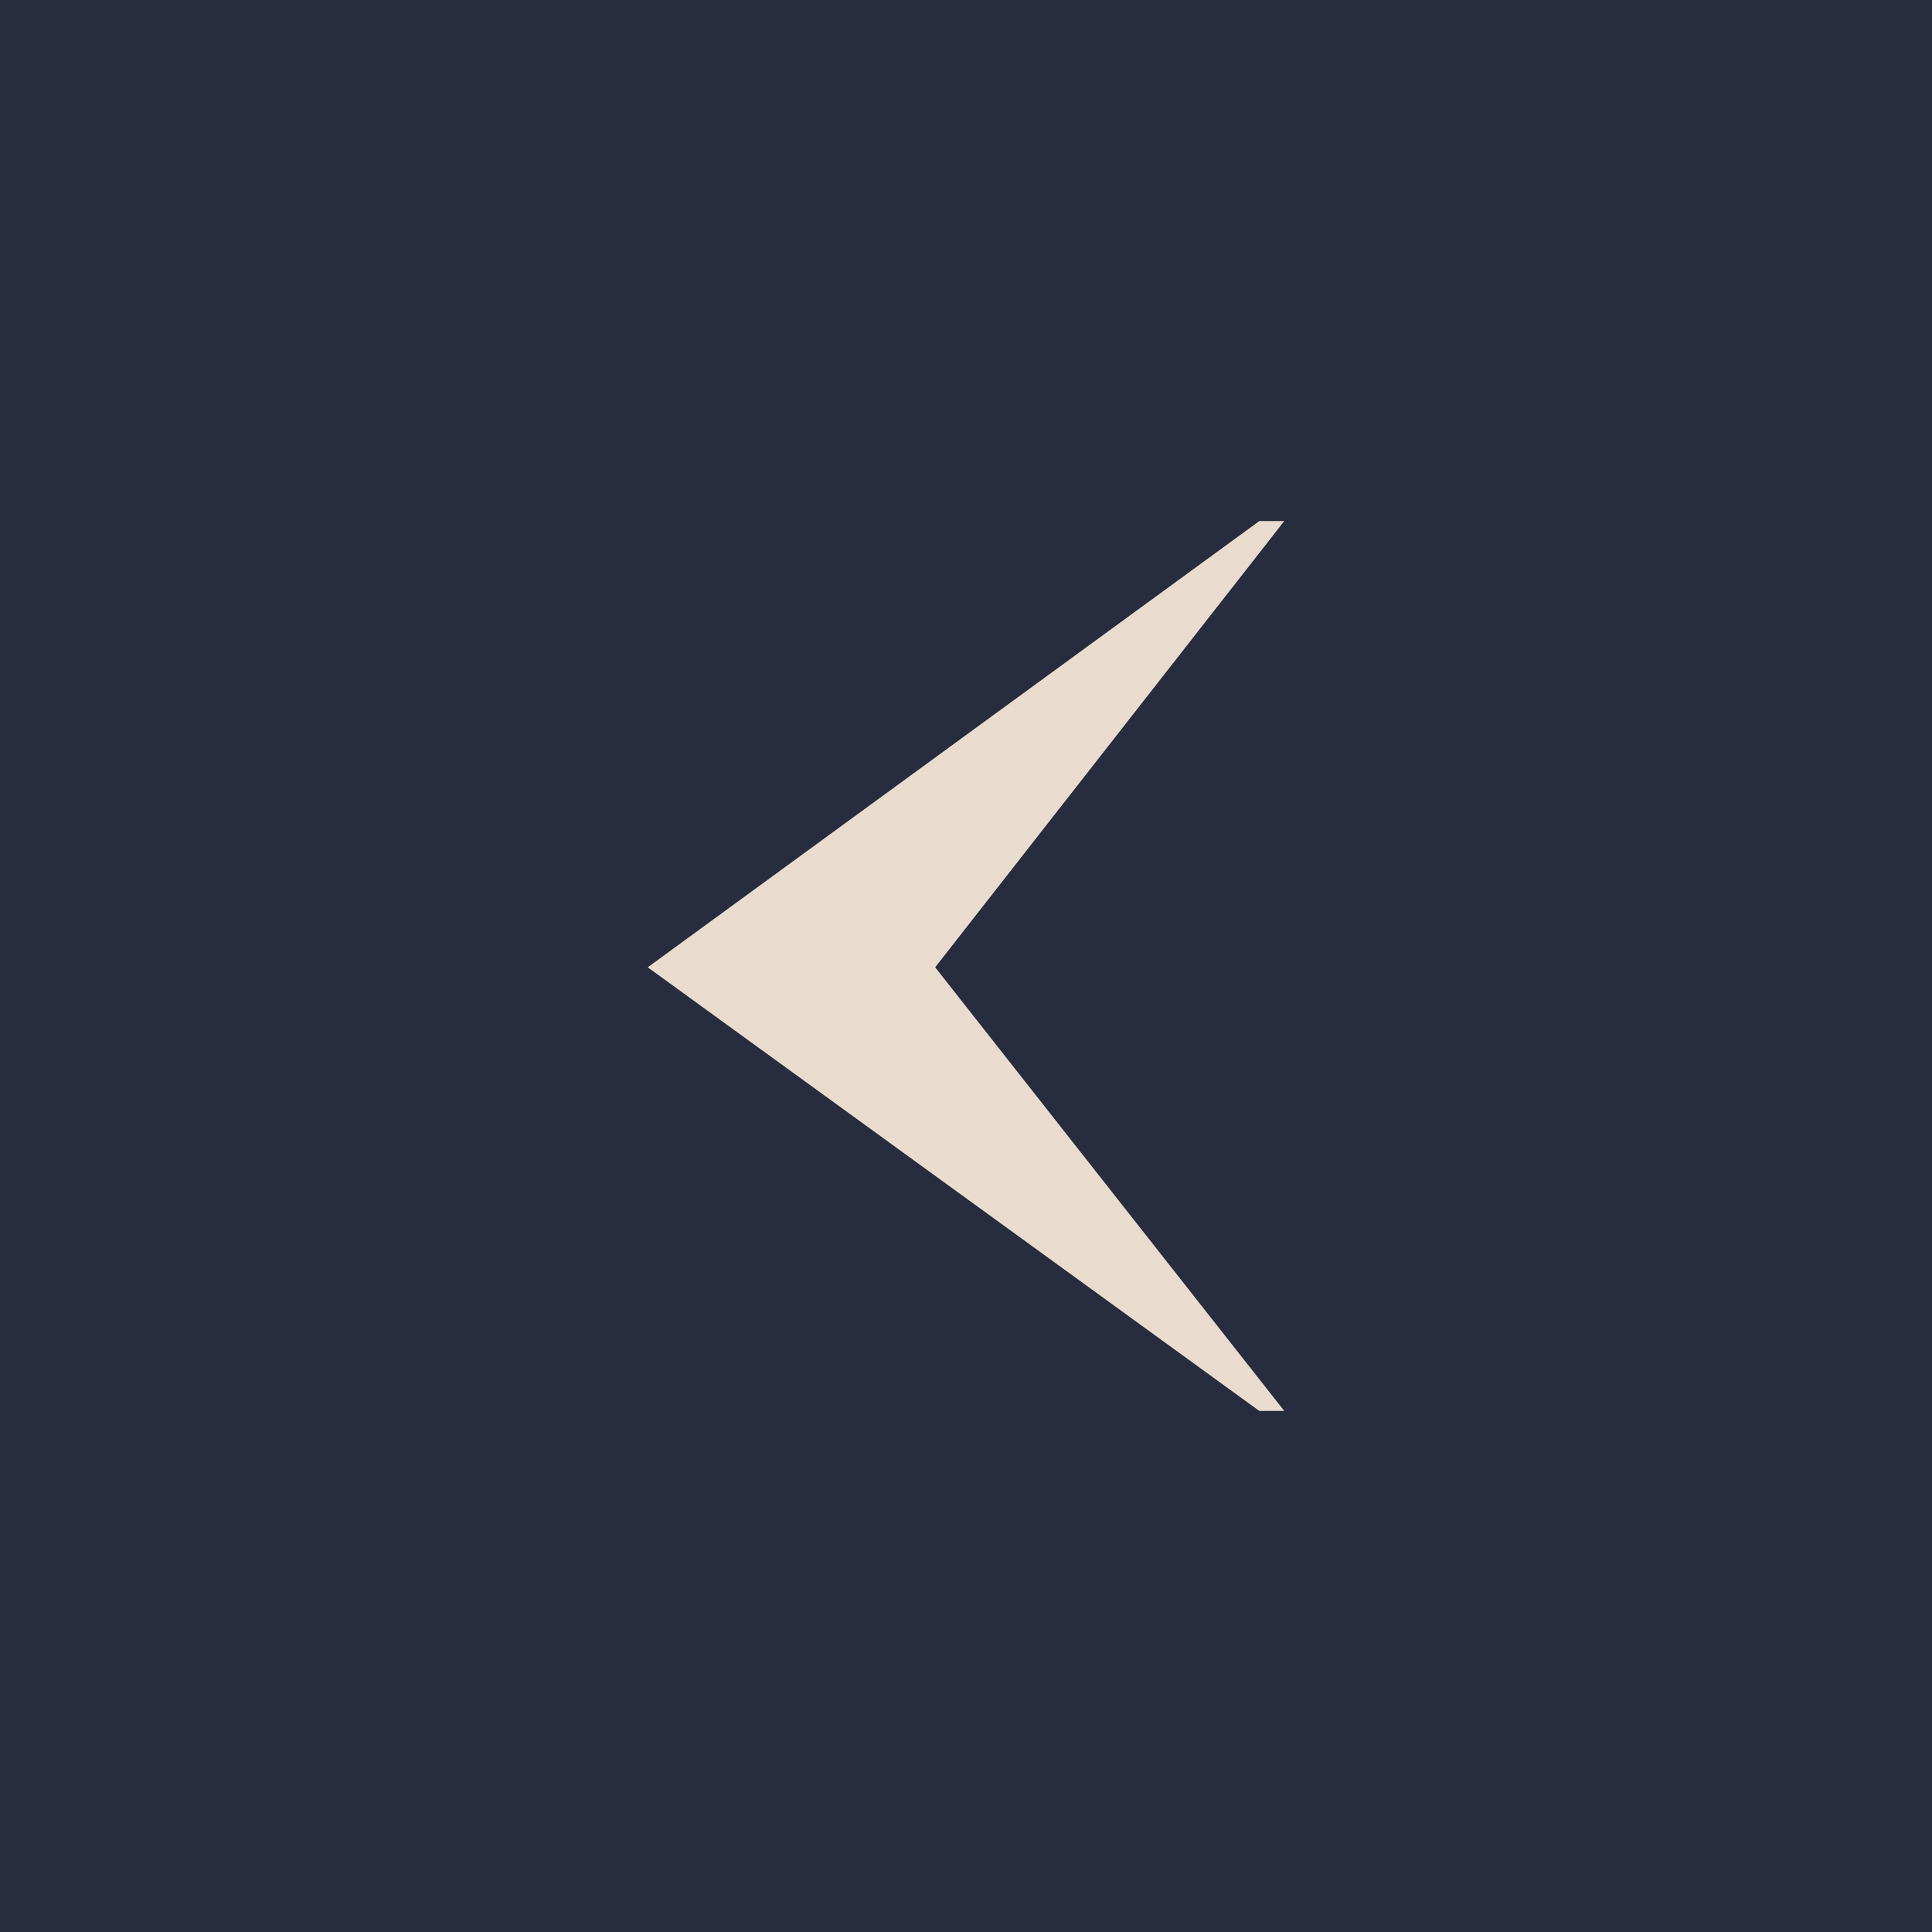 <?xml version="1.0" encoding="utf-8"?>
<!-- Generator: Adobe Illustrator 28.0.0, SVG Export Plug-In . SVG Version: 6.00 Build 0)  -->
<svg version="1.1" id="Layer_1" xmlns="http://www.w3.org/2000/svg" xmlns:xlink="http://www.w3.org/1999/xlink" x="0px" y="0px"
	 width="46px" height="46px" viewBox="0 0 46 46" style="enable-background:new 0 0 46 46;" xml:space="preserve">
<style type="text/css">
	.st0{fill:#272C3E;}
	.st1{fill:#E9DCCE;}
</style>
<rect class="st0" width="46" height="46"/>
<path class="st1" d="M30.578,33.594h-0.594L15.422,23.031l14.562-10.625h0.594l-8.312,10.625L30.578,33.594z"/>
</svg>
